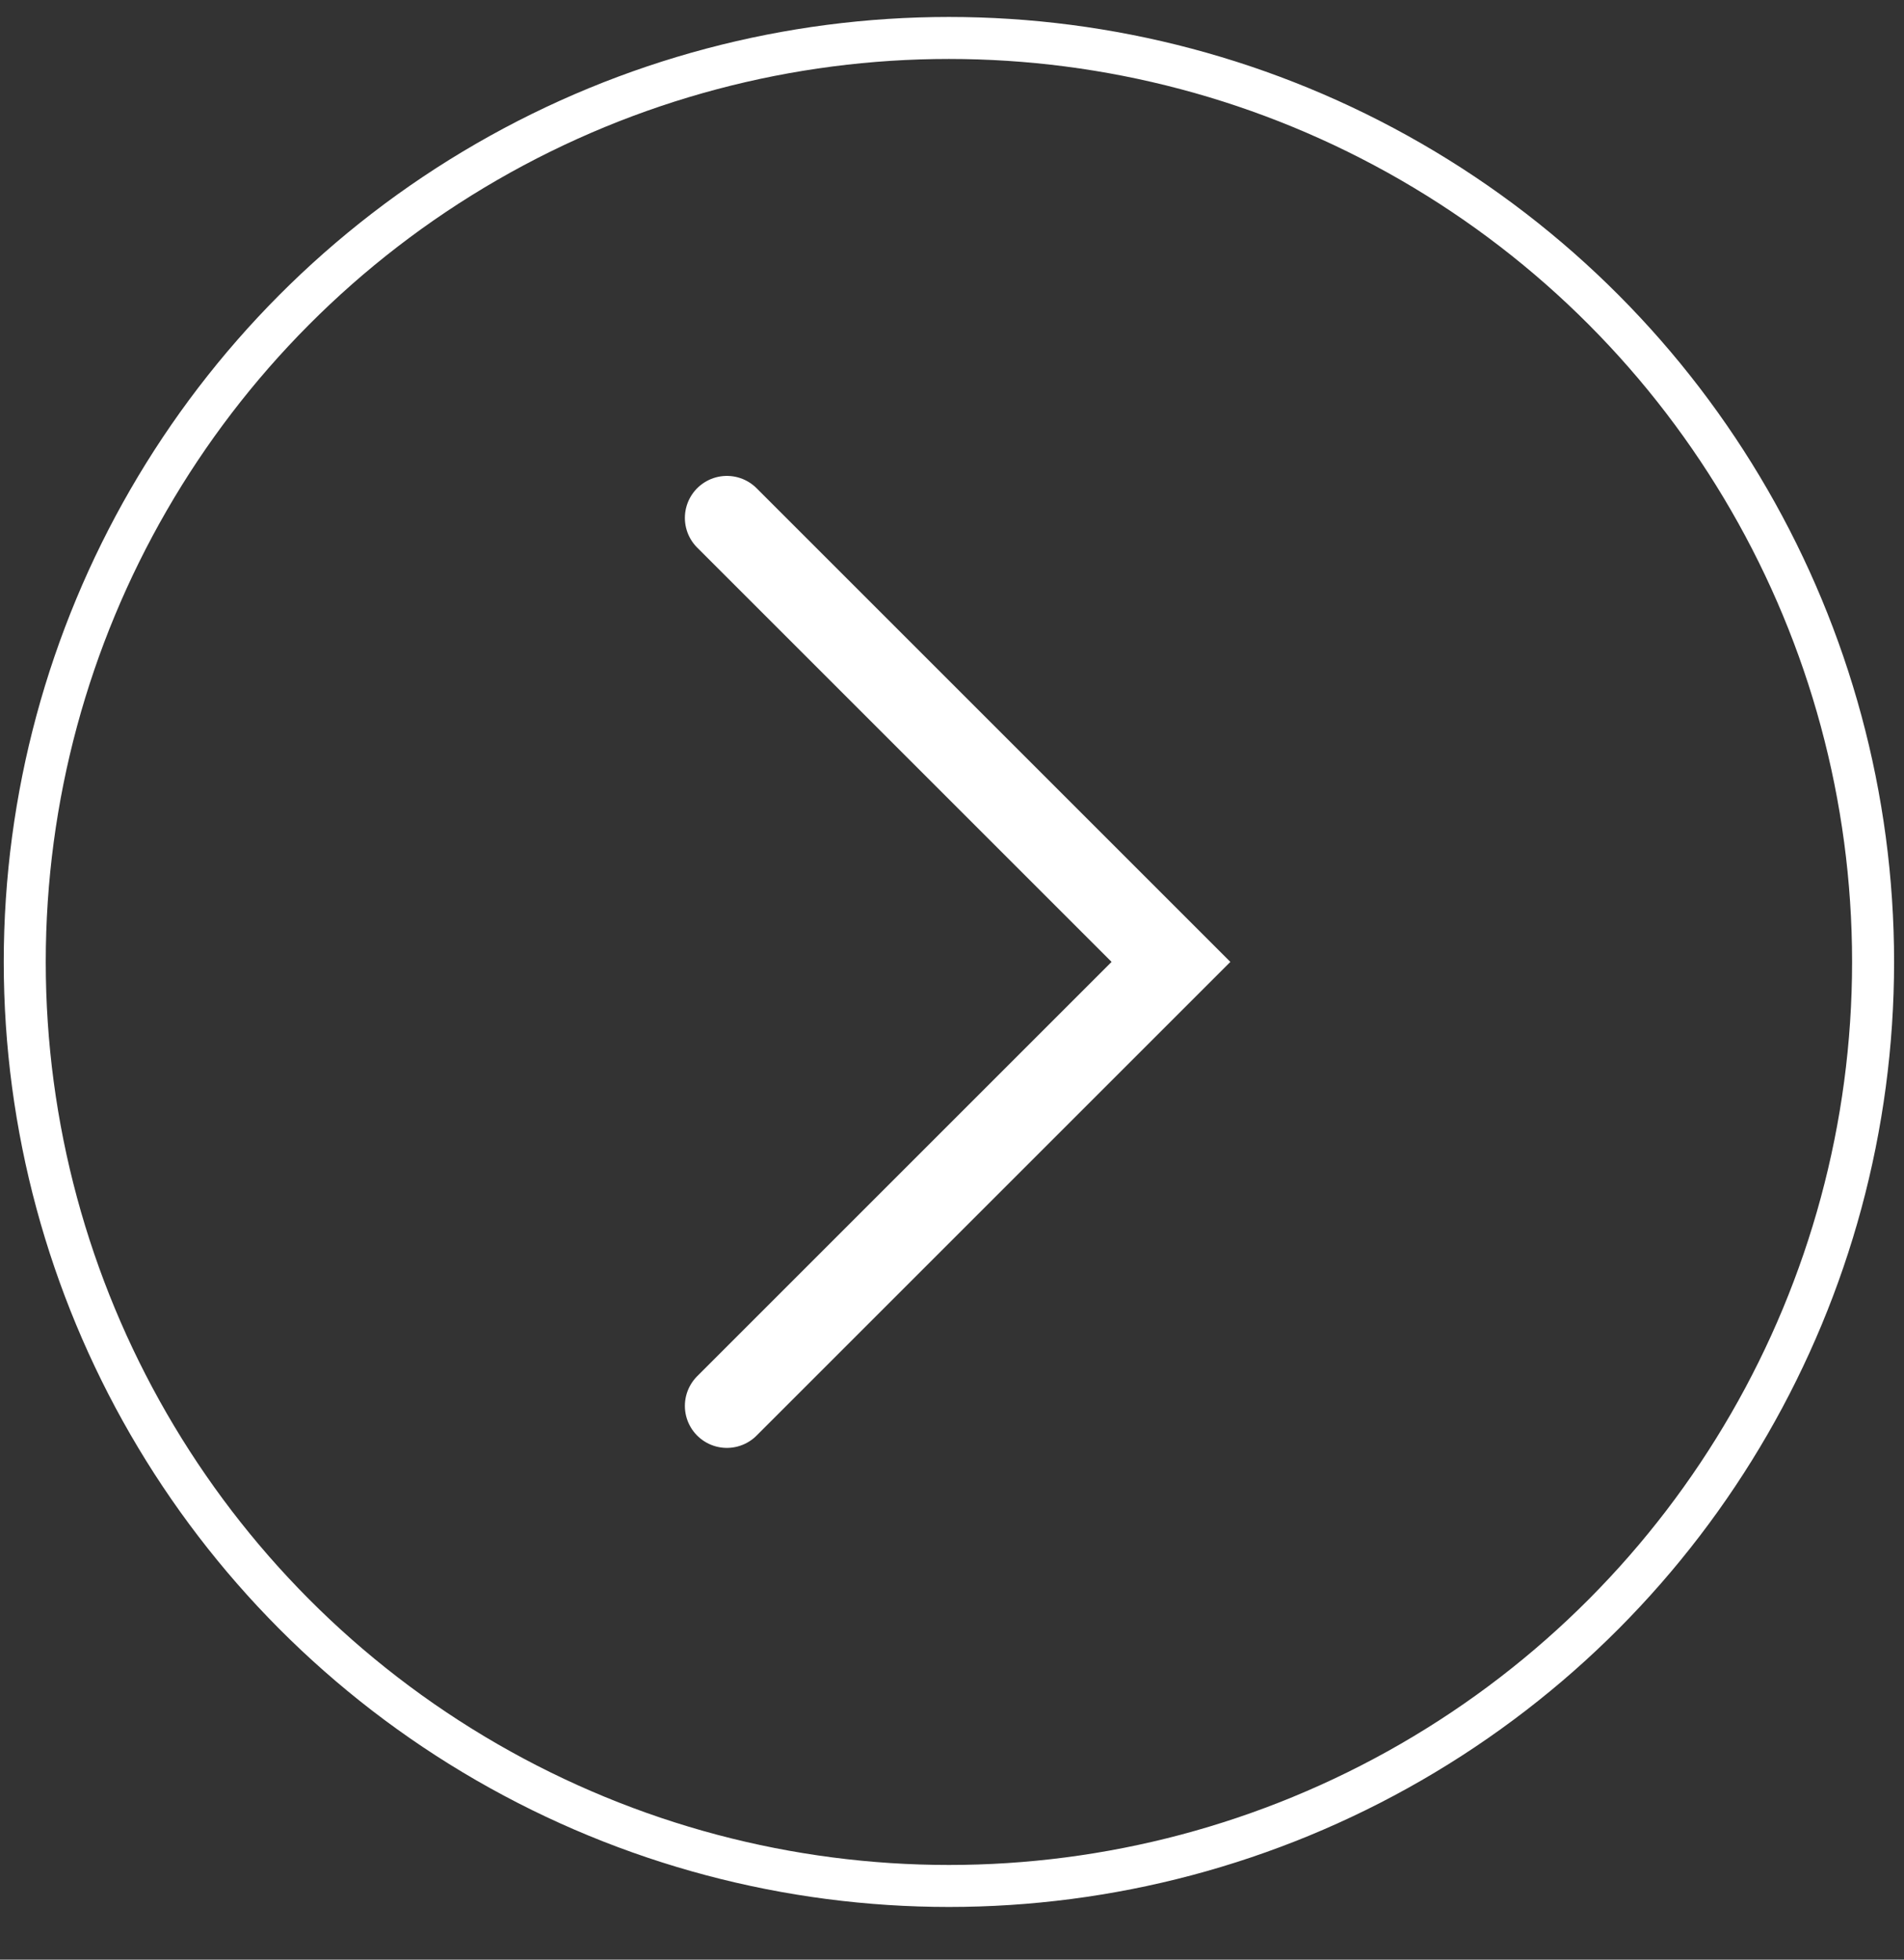 <svg width="34" height="35" viewBox="0 0 34 35" fill="none" xmlns="http://www.w3.org/2000/svg">
<rect x="0" y="0" width="34" height="35" fill="#333333" stroke="none"/>
<circle cx="16.945" cy="17.181" r="16.503" stroke="white" stroke-width="0.75"/>
<path d="M12.98 25.11L20.91 17.18L12.98 9.25" stroke="white" stroke-width="1.5" stroke-linecap="round"/>
</svg>
